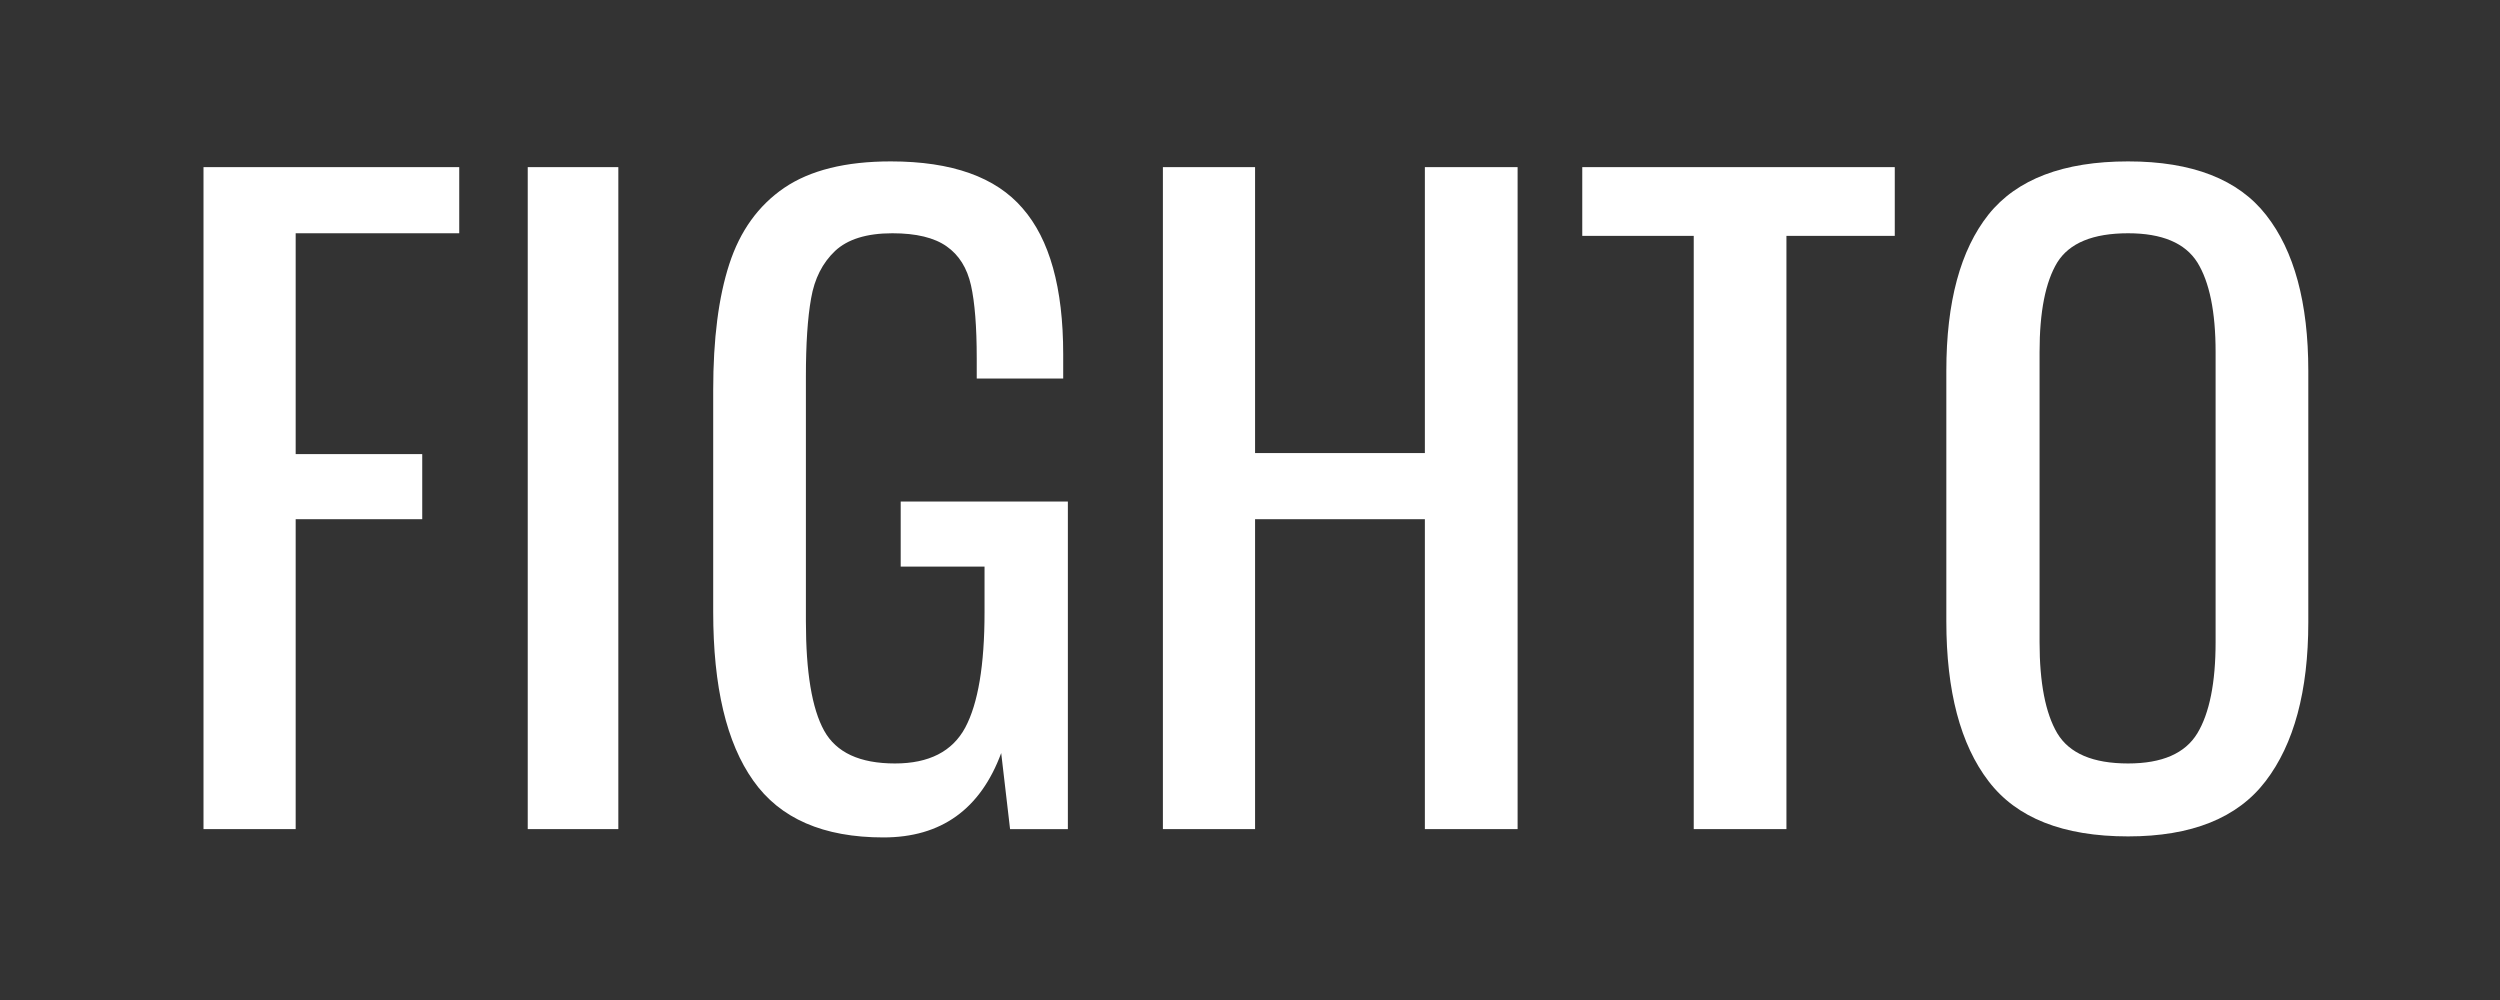 <svg xmlns="http://www.w3.org/2000/svg" xmlns:xlink="http://www.w3.org/1999/xlink" width="100" zoomAndPan="magnify" viewBox="0 0 75 30" height="40" preserveAspectRatio="xMidYMid meet"><rect x="0" y="0" width="75" height="30" fill="#333333" stroke="none"/><defs></defs><g id="6f36f84e2b"><g style="fill:#ffffff;fill-opacity:1;"><g transform="translate(4.558, 24.873)"><path style="stroke:none" d="M 1.547 -19.859 L 9.219 -19.859 L 9.219 -17.875 L 4.312 -17.875 L 4.312 -11.25 L 8.109 -11.25 L 8.109 -9.297 L 4.312 -9.297 L 4.312 0 L 1.547 0 Z M 1.547 -19.859 "></path></g></g><g style="fill:#ffffff;fill-opacity:1;"><g transform="translate(14.144, 24.873)"><path style="stroke:none" d="M 1.688 -19.859 L 4.406 -19.859 L 4.406 0 L 1.688 0 Z M 1.688 -19.859 "></path></g></g><g style="fill:#ffffff;fill-opacity:1;"><g transform="translate(20.224, 24.873)"><path style="stroke:none" d="M 6.281 0.25 C 4.477 0.25 3.176 -0.316 2.375 -1.453 C 1.57 -2.586 1.172 -4.273 1.172 -6.516 L 1.172 -13.172 C 1.172 -14.703 1.332 -15.961 1.656 -16.953 C 1.977 -17.941 2.523 -18.703 3.297 -19.234 C 4.078 -19.766 5.145 -20.031 6.5 -20.031 C 8.332 -20.031 9.648 -19.562 10.453 -18.625 C 11.266 -17.695 11.672 -16.238 11.672 -14.25 L 11.672 -13.516 L 9.078 -13.516 L 9.078 -14.125 C 9.078 -15.07 9.02 -15.801 8.906 -16.312 C 8.789 -16.832 8.547 -17.223 8.172 -17.484 C 7.805 -17.742 7.266 -17.875 6.547 -17.875 C 5.773 -17.875 5.203 -17.695 4.828 -17.344 C 4.453 -16.988 4.211 -16.516 4.109 -15.922 C 4.004 -15.336 3.953 -14.555 3.953 -13.578 L 3.953 -6.234 C 3.953 -4.711 4.133 -3.617 4.5 -2.953 C 4.863 -2.297 5.57 -1.969 6.625 -1.969 C 7.645 -1.969 8.348 -2.328 8.734 -3.047 C 9.117 -3.766 9.312 -4.914 9.312 -6.5 L 9.312 -7.875 L 6.797 -7.875 L 6.797 -9.828 L 11.812 -9.828 L 11.812 0 L 10.078 0 L 9.812 -2.281 C 9.188 -0.594 8.008 0.25 6.281 0.25 Z M 6.281 0.25 "></path></g></g><g style="fill:#ffffff;fill-opacity:1;"><g transform="translate(33.34, 24.873)"><path style="stroke:none" d="M 1.547 -19.859 L 4.312 -19.859 L 4.312 -11.281 L 9.406 -11.281 L 9.406 -19.859 L 12.188 -19.859 L 12.188 0 L 9.406 0 L 9.406 -9.297 L 4.312 -9.297 L 4.312 0 L 1.547 0 Z M 1.547 -19.859 "></path></g></g><g style="fill:#ffffff;fill-opacity:1;"><g transform="translate(47.093, 24.873)"><path style="stroke:none" d="M 3.719 -17.797 L 0.375 -17.797 L 0.375 -19.859 L 9.75 -19.859 L 9.75 -17.797 L 6.5 -17.797 L 6.5 0 L 3.719 0 Z M 3.719 -17.797 "></path></g></g><g style="fill:#ffffff;fill-opacity:1;"><g transform="translate(57.218, 24.873)"><path style="stroke:none" d="M 6.625 0.219 C 4.676 0.219 3.281 -0.332 2.438 -1.438 C 1.594 -2.539 1.172 -4.141 1.172 -6.234 L 1.172 -13.75 C 1.172 -15.812 1.594 -17.375 2.438 -18.438 C 3.289 -19.5 4.688 -20.031 6.625 -20.031 C 8.551 -20.031 9.93 -19.492 10.766 -18.422 C 11.609 -17.348 12.031 -15.789 12.031 -13.75 L 12.031 -6.203 C 12.031 -4.141 11.602 -2.551 10.75 -1.438 C 9.906 -0.332 8.531 0.219 6.625 0.219 Z M 6.625 -1.969 C 7.645 -1.969 8.336 -2.27 8.703 -2.875 C 9.066 -3.477 9.25 -4.391 9.25 -5.609 L 9.25 -14.312 C 9.25 -15.52 9.066 -16.414 8.703 -17 C 8.336 -17.582 7.645 -17.875 6.625 -17.875 C 5.57 -17.875 4.863 -17.582 4.5 -17 C 4.145 -16.414 3.969 -15.52 3.969 -14.312 L 3.969 -5.609 C 3.969 -4.391 4.145 -3.477 4.5 -2.875 C 4.863 -2.27 5.57 -1.969 6.625 -1.969 Z M 6.625 -1.969 "></path></g></g></g></svg>